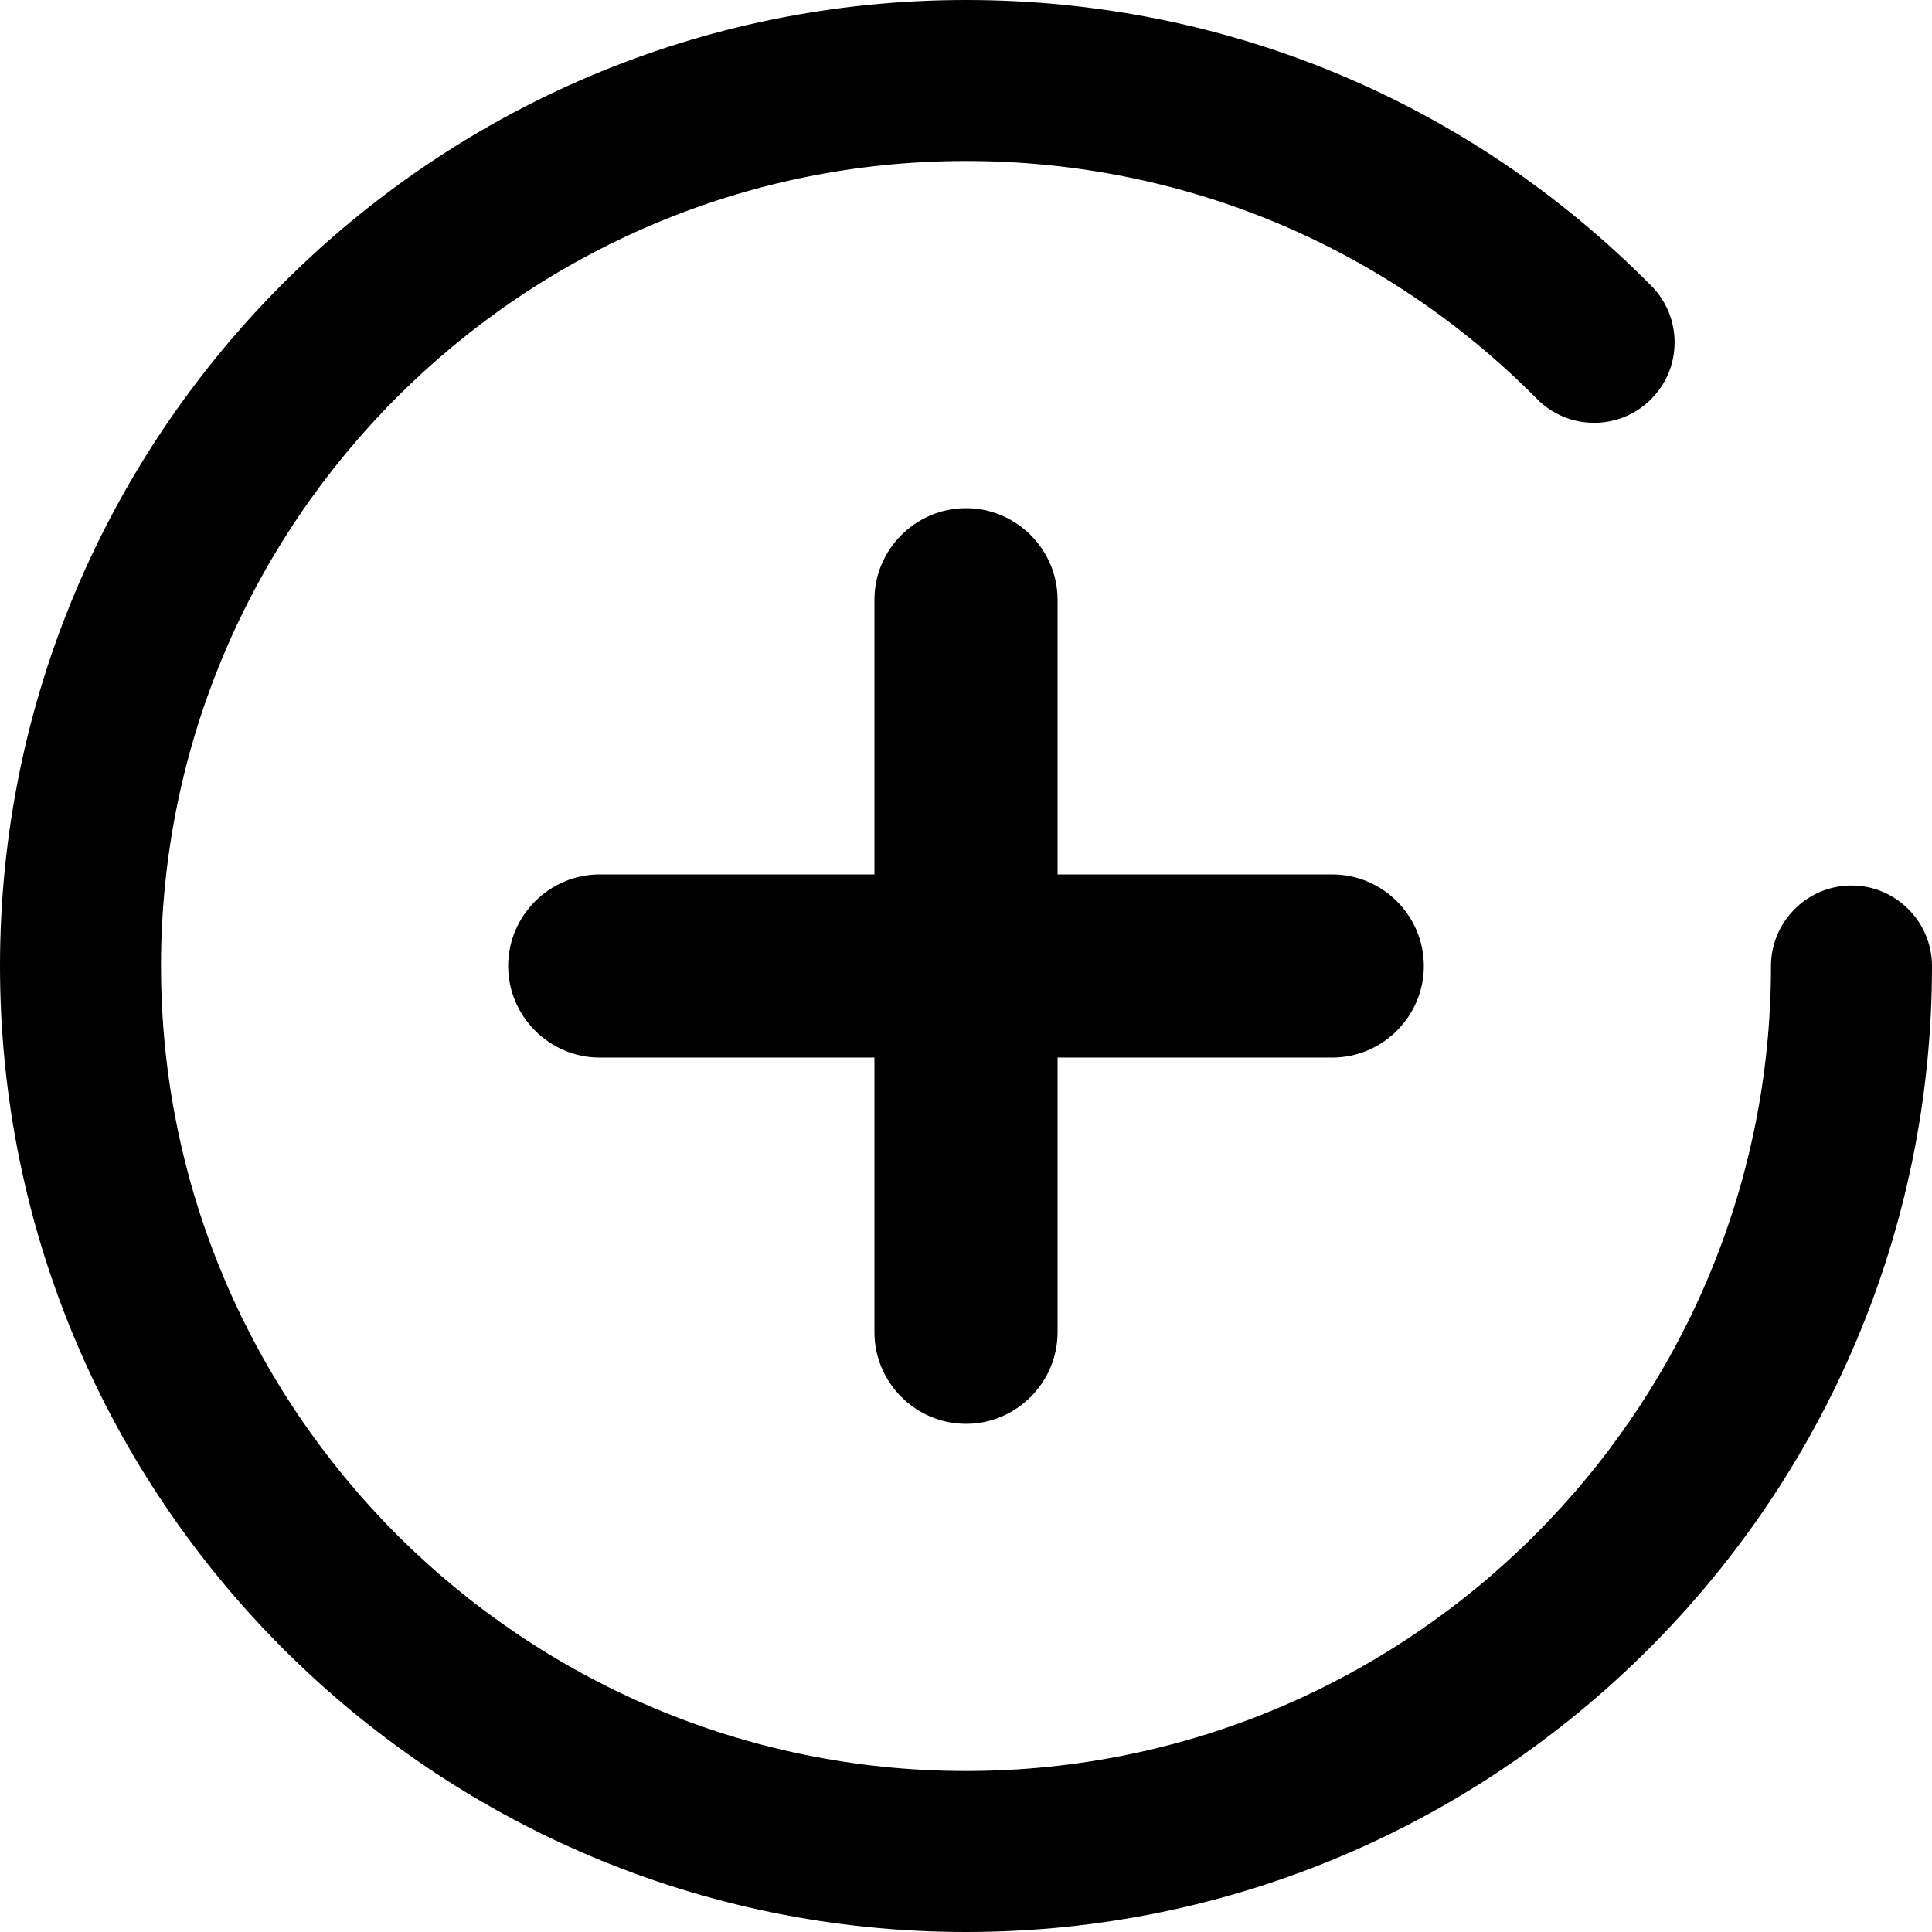 <?xml version="1.0" encoding="utf-8"?>
<!-- Generator: Adobe Illustrator 24.3.0, SVG Export Plug-In . SVG Version: 6.00 Build 0)  -->
<svg version="1.1" id="Capa_1" xmlns="http://www.w3.org/2000/svg" xmlns:xlink="http://www.w3.org/1999/xlink" x="0px" y="0px"
	 viewBox="0 0 384 384" style="enable-background:new 0 0 384 384;" xml:space="preserve">
<g>
	<g>
		<path d="M368,176c-8.8,0-16,7.2-16,16c0,88.2-71.8,160-160,160S32,280.2,32,192S103.8,32,192,32c43,0,83.3,16.8,113.5,47.3
			c6.2,6.3,16.4,6.3,22.6,0.1c6.3-6.2,6.3-16.4,0.1-22.6C291.9,20.1,243.5,0,192,0C86.1,0,0,86.1,0,192s86.1,192,192,192
			s192-86.1,192-192C384,183.2,376.8,176,368,176z"/>
	</g>
</g>
<g>
	<g>
		<path d="M264.8,173.8h-54.6v-54.6c0-10-8.2-18.2-18.2-18.2s-18.2,8.2-18.2,18.2v54.6h-54.6c-10,0-18.2,8.2-18.2,18.2
			s8.2,18.2,18.2,18.2h54.6v54.6c0,10,8.2,18.2,18.2,18.2s18.2-8.2,18.2-18.2v-54.6h54.6c10,0,18.2-8.2,18.2-18.2
			S274.8,173.8,264.8,173.8z"/>
	</g>
</g>
</svg>
